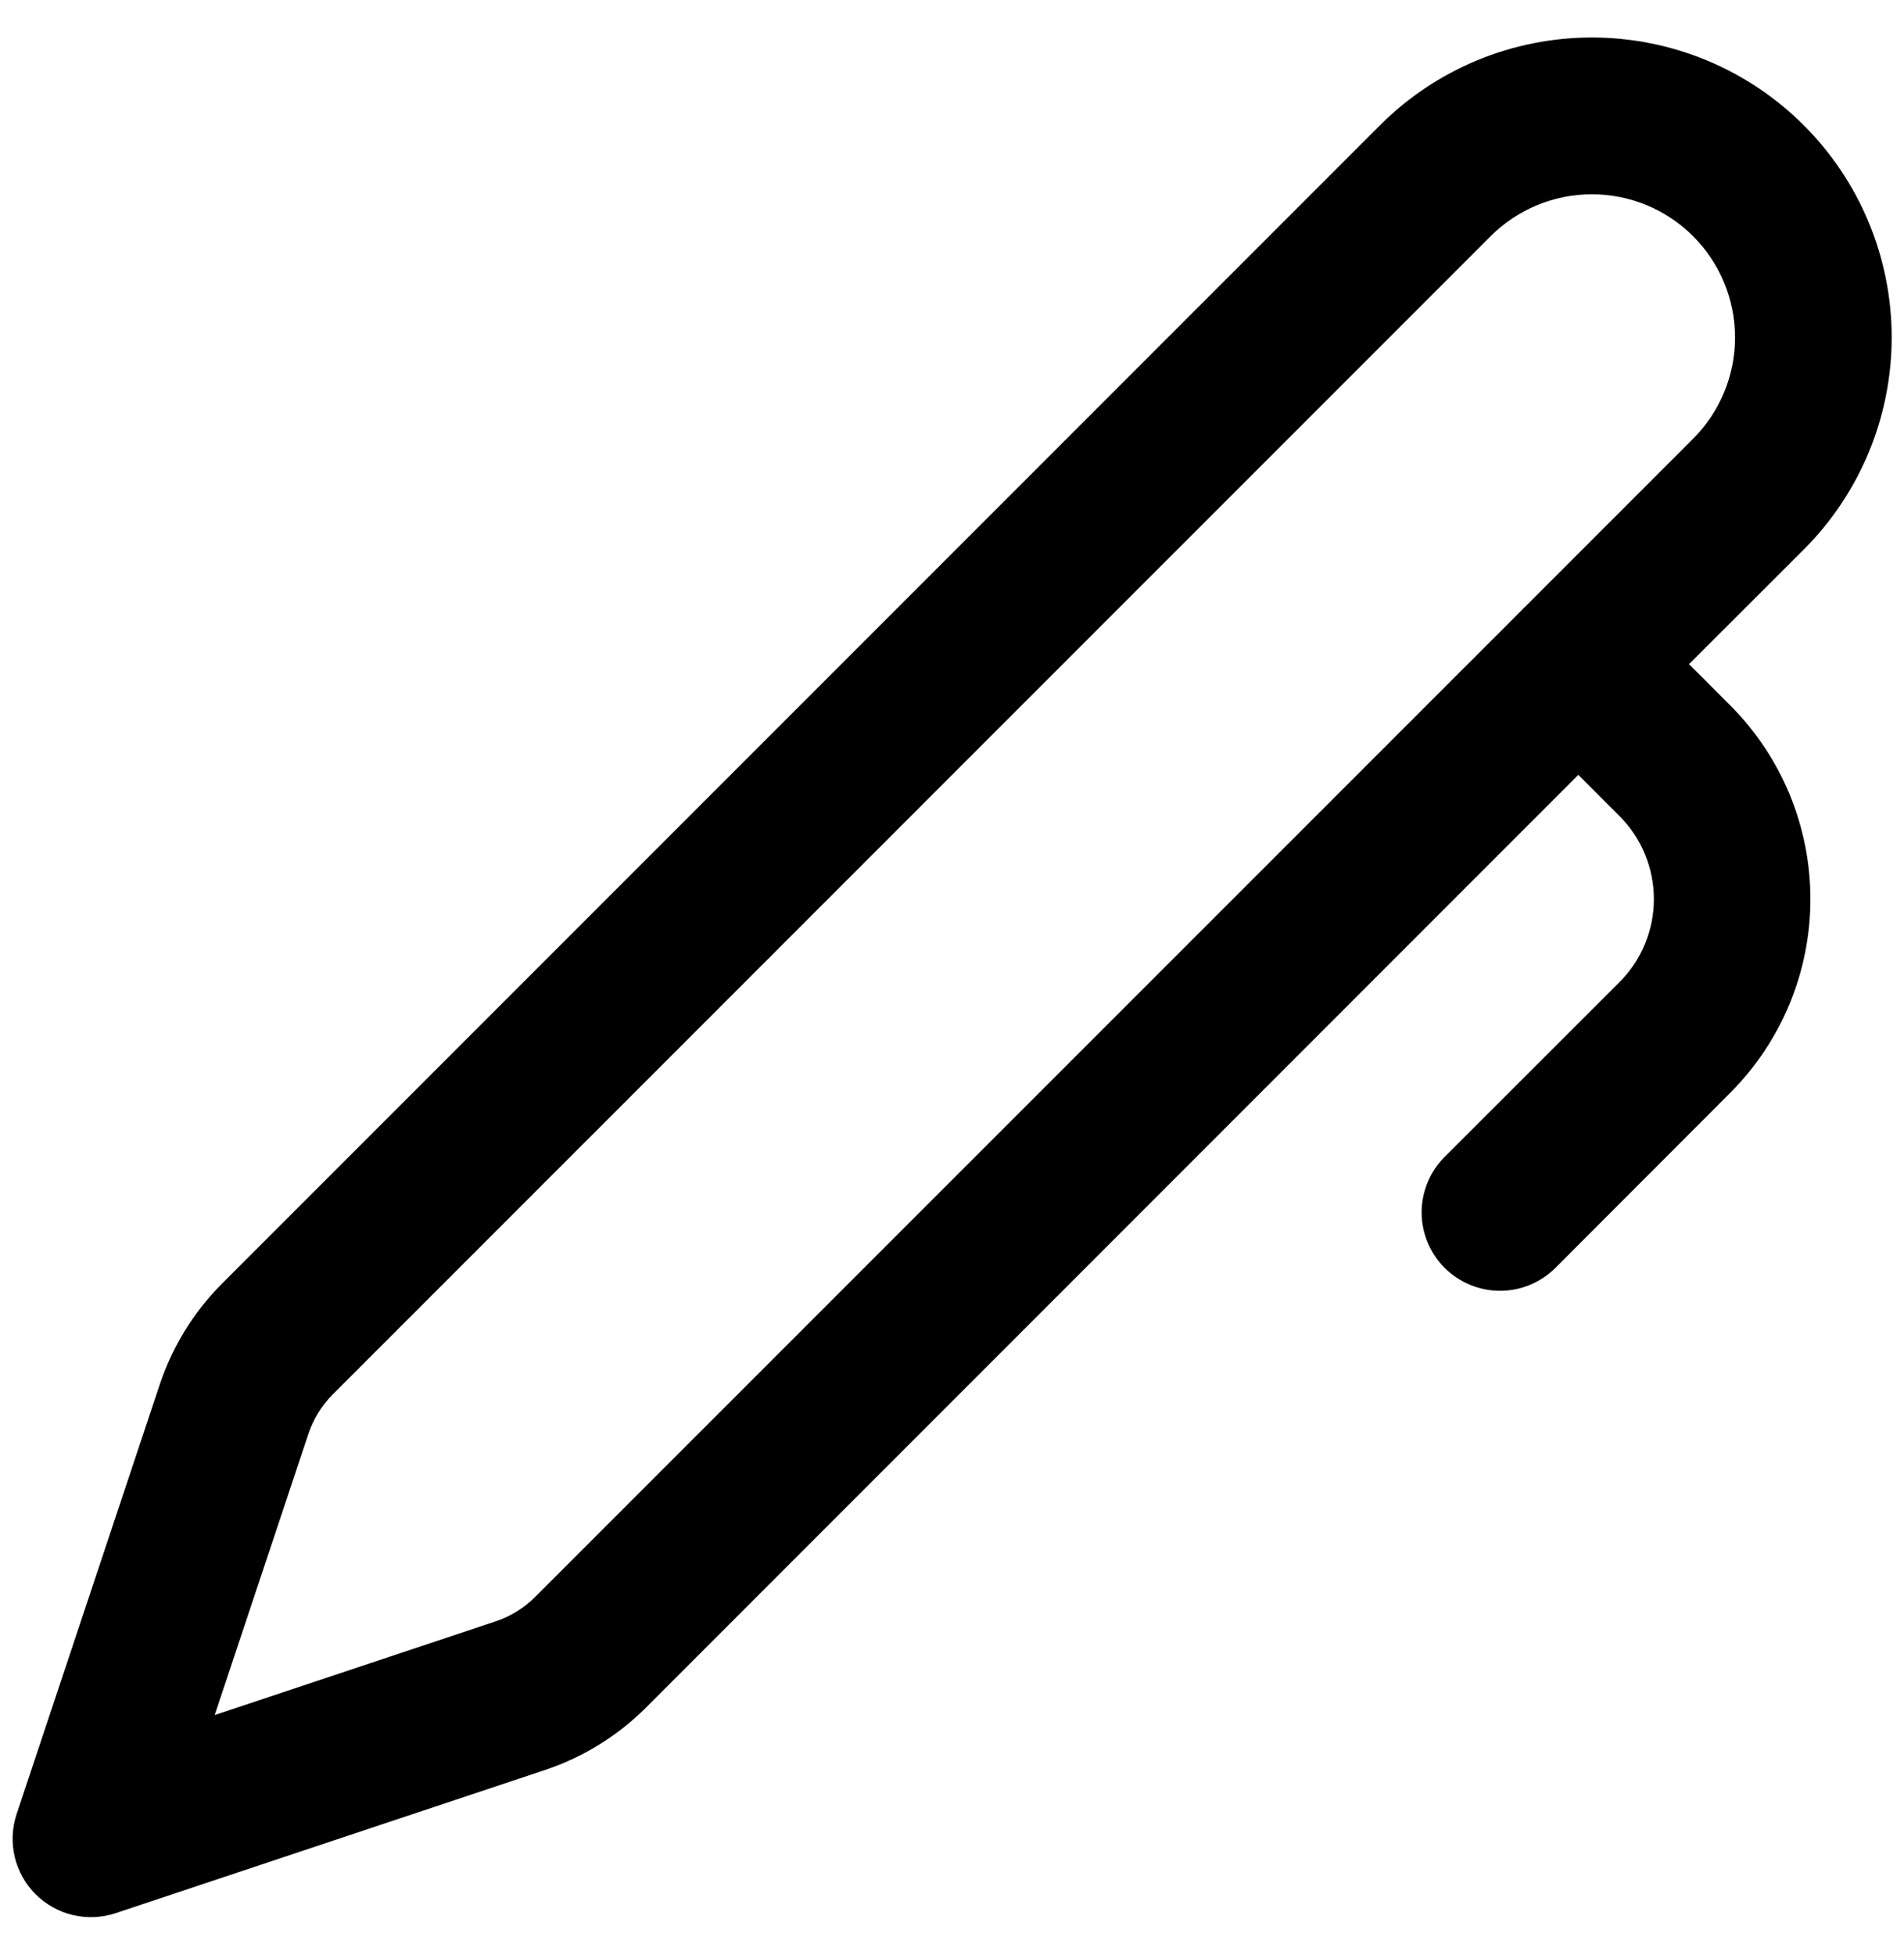 <svg width="38" height="39" viewBox="0 0 38 39" fill="none" xmlns="http://www.w3.org/2000/svg">
<path d="M36 2.5C35.445 1.944 34.785 1.504 34.06 1.203C33.334 0.903 32.556 0.748 31.77 0.748C30.985 0.748 30.207 0.903 29.481 1.203C28.756 1.504 28.096 1.944 27.541 2.5L4.431 25.609C3.866 26.175 3.441 26.864 3.188 27.622L0.331 36.194C0.24 36.469 0.227 36.764 0.294 37.046C0.361 37.328 0.505 37.586 0.71 37.791C0.915 37.995 1.172 38.139 1.454 38.206C1.736 38.273 2.031 38.26 2.306 38.169L10.878 35.312C11.636 35.059 12.325 34.634 12.891 34.069L31.5 15.459L32.322 16.281C32.761 16.721 33.008 17.316 33.008 17.938C33.008 18.559 32.761 19.154 32.322 19.594L28.831 23.081C28.538 23.375 28.373 23.773 28.373 24.188C28.373 24.602 28.538 25 28.831 25.294C29.125 25.587 29.523 25.752 29.938 25.752C30.353 25.752 30.75 25.587 31.044 25.294L34.531 21.803C35.556 20.778 36.132 19.387 36.132 17.938C36.132 16.488 35.556 15.097 34.531 14.072L33.71 13.25L36 10.963C36.556 10.407 36.997 9.747 37.298 9.021C37.599 8.295 37.754 7.517 37.754 6.731C37.754 5.945 37.599 5.167 37.298 4.441C36.997 3.715 36.556 3.055 36 2.5ZM30.444 12.1C30.411 12.13 30.38 12.161 30.35 12.194L10.681 31.859C10.459 32.081 10.189 32.248 9.891 32.347L4.285 34.216L6.153 28.613C6.252 28.314 6.419 28.042 6.641 27.819L29.75 4.712C30.015 4.447 30.331 4.237 30.677 4.093C31.024 3.95 31.395 3.876 31.77 3.876C32.146 3.876 32.517 3.95 32.864 4.093C33.211 4.237 33.526 4.447 33.791 4.712C34.056 4.978 34.267 5.293 34.41 5.639C34.554 5.986 34.628 6.358 34.628 6.733C34.628 7.108 34.554 7.48 34.41 7.826C34.267 8.173 34.056 8.488 33.791 8.753L30.444 12.1Z" fill="black"/>
</svg>
